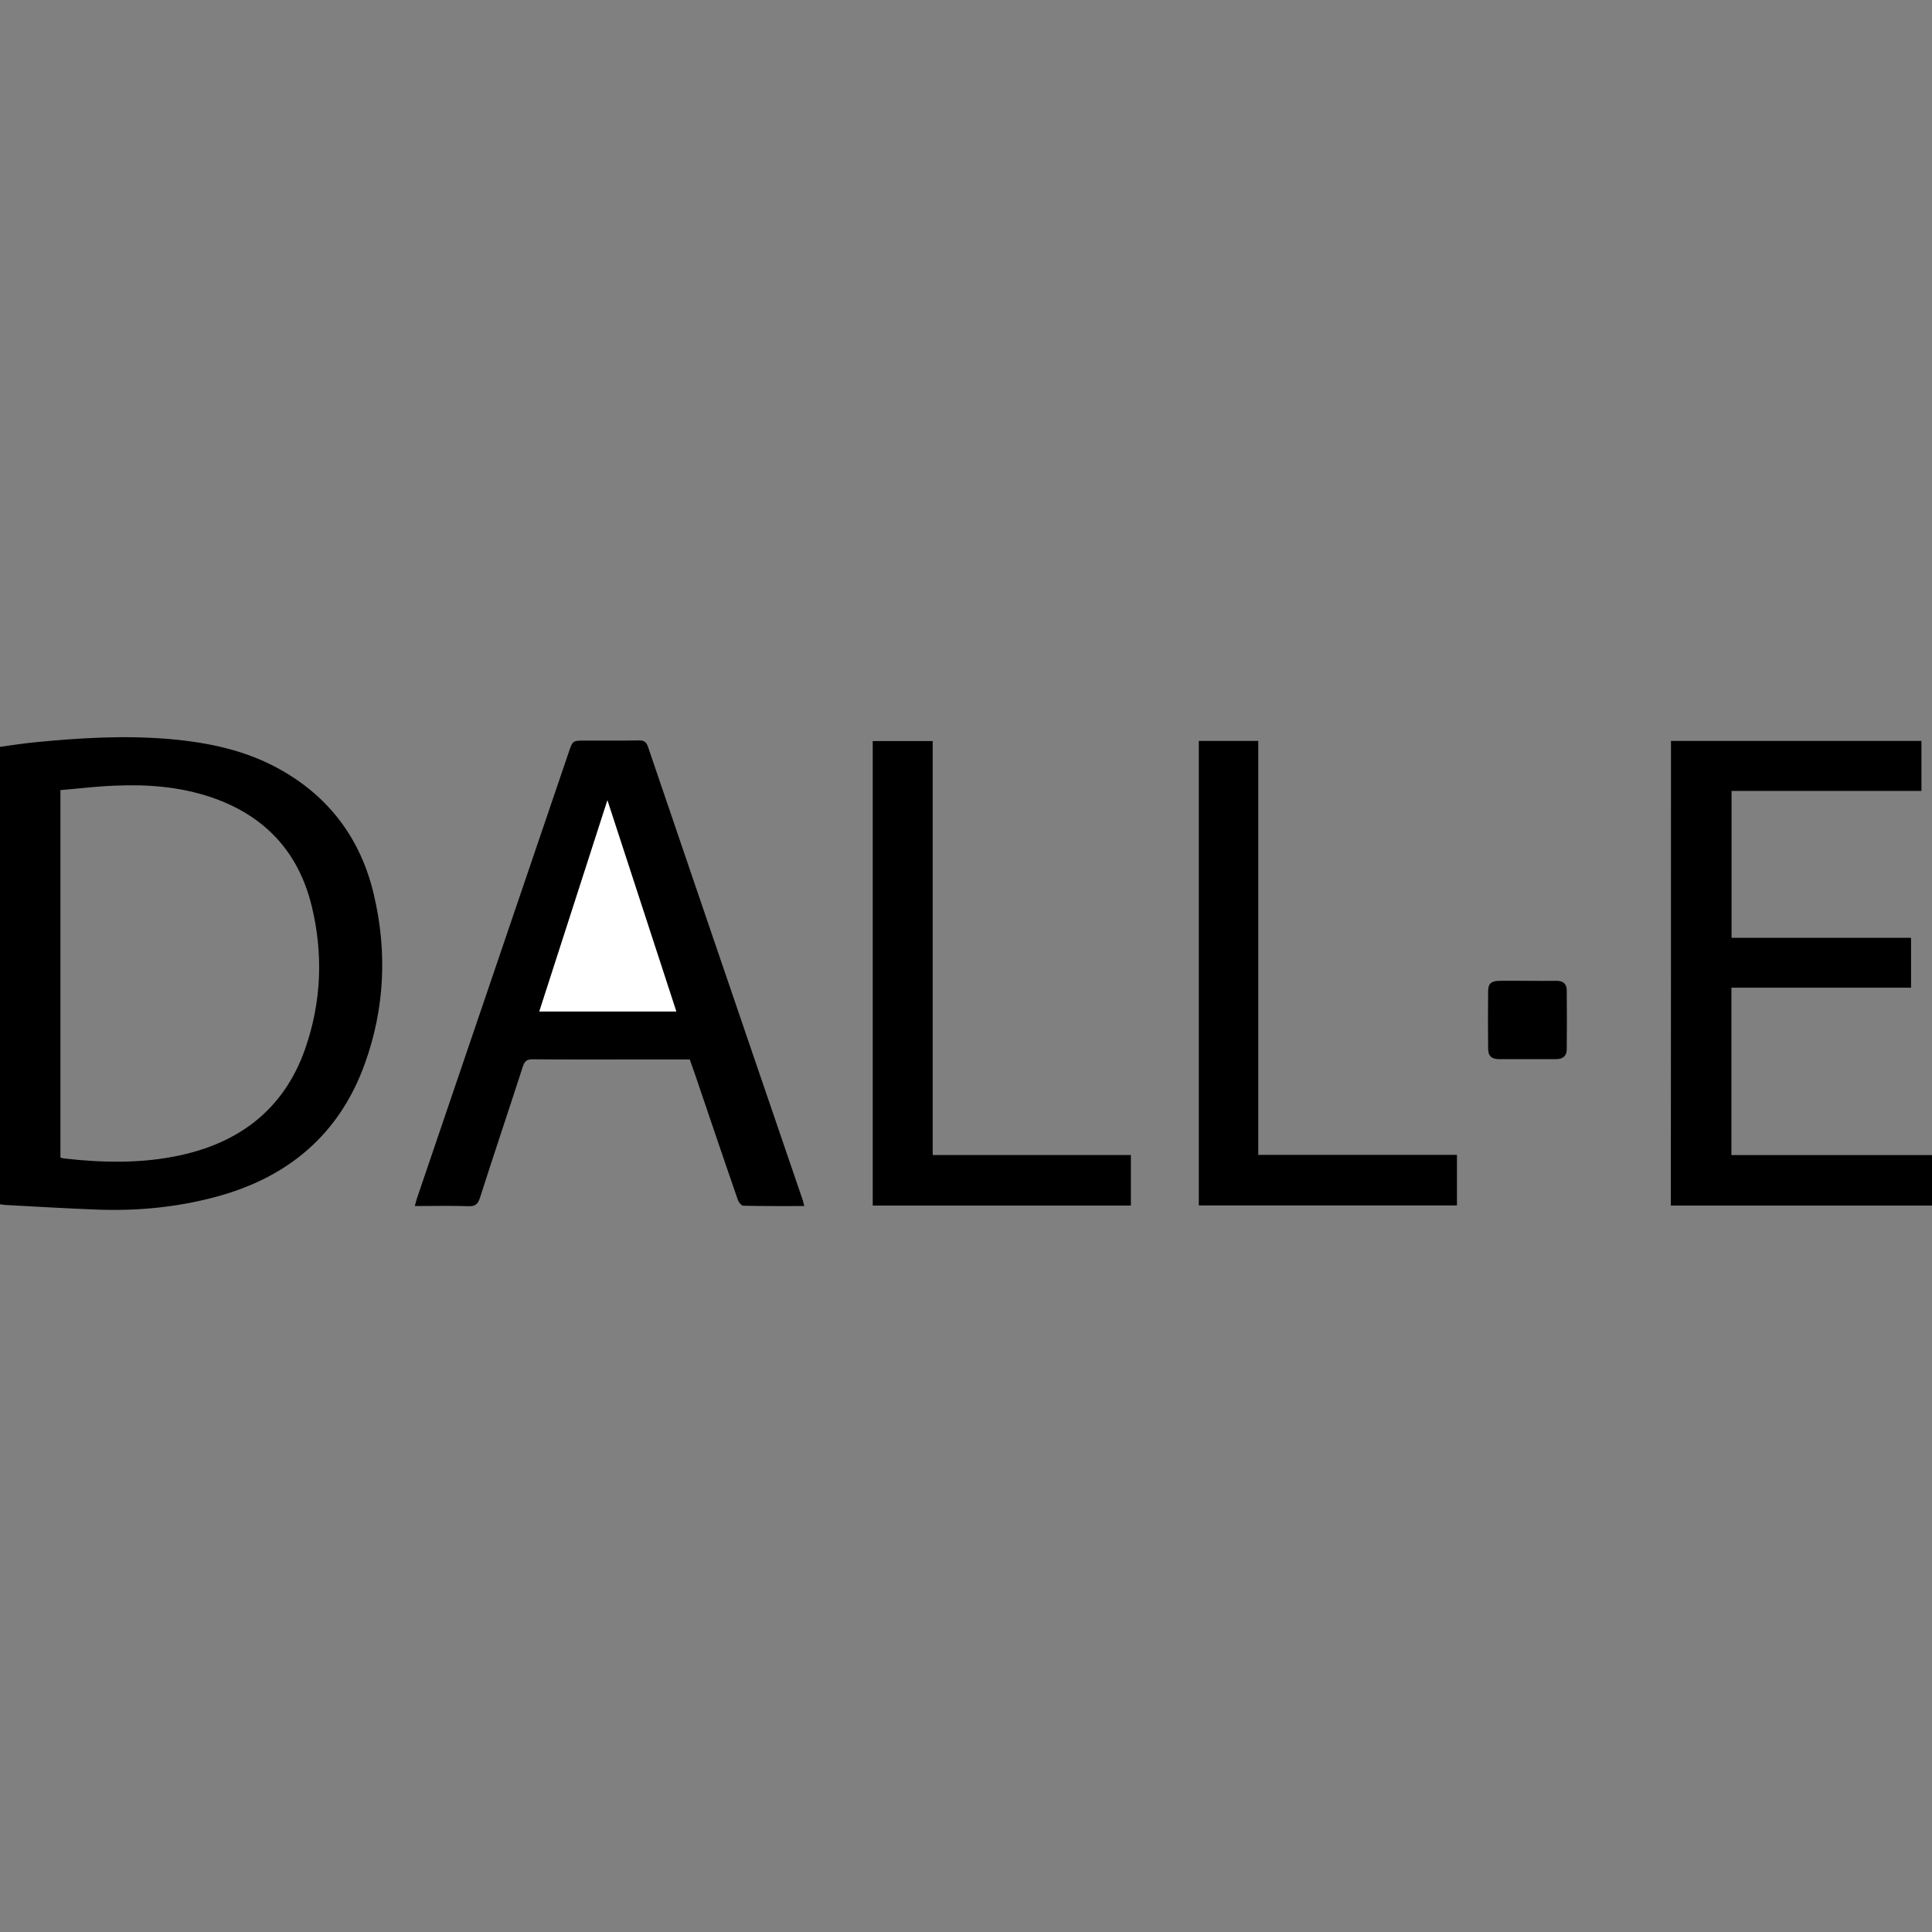 <svg xmlns="http://www.w3.org/2000/svg" width="76" height="76" viewBox="0 0 76 76" fill="none"><rect x="0" y="0" width="76" height="76" fill="#808080" stroke="none"/><path d="M0 47.373C0 41.368 0 35.389 0 29.378C0.472 29.315 0.949 29.239 1.421 29.195C3.156 29.025 4.892 28.925 6.627 29.069C8.174 29.201 9.683 29.51 11.054 30.289C12.991 31.383 14.204 33.043 14.707 35.194C15.235 37.432 15.135 39.664 14.355 41.834C13.349 44.638 11.312 46.336 8.457 47.09C6.923 47.499 5.363 47.644 3.785 47.581C2.578 47.537 1.371 47.461 0.163 47.398C0.126 47.392 0.075 47.379 0 47.373ZM2.377 31.081C2.377 35.948 2.377 40.739 2.377 45.537C2.427 45.55 2.465 45.562 2.503 45.569C4.043 45.745 5.584 45.776 7.105 45.443C9.482 44.921 11.198 43.582 12.01 41.242C12.645 39.413 12.72 37.526 12.261 35.64C11.739 33.496 10.4 32.075 8.312 31.364C7.086 30.949 5.816 30.849 4.534 30.905C3.817 30.931 3.106 31.019 2.377 31.081Z" fill="black"></path><path d="M31.641 47.443C30.817 47.443 30.031 47.449 29.245 47.43C29.17 47.43 29.063 47.304 29.031 47.216C28.472 45.607 27.925 43.984 27.378 42.375C27.296 42.142 27.221 41.916 27.133 41.677C26.353 41.677 25.586 41.677 24.819 41.677C23.53 41.677 22.241 41.683 20.952 41.67C20.725 41.67 20.637 41.74 20.568 41.953C20.009 43.683 19.43 45.399 18.877 47.128C18.795 47.373 18.688 47.462 18.424 47.449C17.739 47.424 17.047 47.443 16.317 47.443C16.355 47.304 16.38 47.197 16.418 47.091C18.405 41.249 20.392 35.414 22.379 29.573C22.53 29.133 22.53 29.133 23.008 29.133C23.718 29.133 24.422 29.139 25.133 29.126C25.334 29.12 25.422 29.189 25.491 29.378C26.793 33.201 28.095 37.024 29.402 40.847C30.132 42.978 30.861 45.116 31.591 47.248C31.597 47.298 31.609 47.342 31.641 47.443ZM23.894 31.484C23.033 34.157 22.128 36.974 21.216 39.791C23.008 39.791 24.806 39.791 26.604 39.791C25.68 36.955 24.762 34.15 23.894 31.484Z" fill="black"></path><path d="M65.732 29.145C69.021 29.145 72.29 29.145 75.585 29.145C75.585 29.799 75.585 30.44 75.585 31.113C73.108 31.113 70.624 31.113 68.115 31.113C68.115 33.05 68.115 34.955 68.115 36.892C70.467 36.892 72.812 36.892 75.176 36.892C75.176 37.558 75.176 38.187 75.176 38.853C72.818 38.853 70.473 38.853 68.109 38.853C68.109 41.06 68.109 43.23 68.109 45.437C70.743 45.437 73.365 45.437 76 45.437C76 46.109 76 46.757 76 47.424C72.579 47.424 69.159 47.424 65.726 47.424C65.732 41.331 65.732 35.244 65.732 29.145Z" fill="black"></path><path d="M36.689 45.436C39.305 45.436 41.889 45.436 44.486 45.436C44.486 46.109 44.486 46.757 44.486 47.423C41.103 47.423 37.727 47.423 34.331 47.423C34.331 41.337 34.331 35.256 34.331 29.151C35.117 29.151 35.884 29.151 36.689 29.151C36.689 34.577 36.689 39.991 36.689 45.436Z" fill="black"></path><path d="M47.158 29.145C47.938 29.145 48.705 29.145 49.497 29.145C49.497 34.565 49.497 39.979 49.497 45.43C52.119 45.43 54.71 45.43 57.313 45.43C57.313 46.109 57.313 46.757 57.313 47.417C53.924 47.417 50.547 47.417 47.158 47.417C47.158 41.325 47.158 35.244 47.158 29.145Z" fill="black"></path><path d="M60.098 38.583C60.469 38.583 60.846 38.589 61.217 38.583C61.481 38.577 61.632 38.696 61.632 38.96C61.639 39.733 61.639 40.507 61.632 41.28C61.632 41.544 61.475 41.664 61.211 41.664C60.463 41.664 59.721 41.664 58.973 41.664C58.665 41.664 58.539 41.538 58.539 41.236C58.532 40.494 58.532 39.746 58.539 39.004C58.539 38.696 58.658 38.589 58.973 38.583C59.35 38.577 59.727 38.583 60.098 38.583Z" fill="black"></path><path d="M23.894 31.484C24.761 34.144 25.679 36.954 26.604 39.79C24.805 39.79 23.001 39.79 21.215 39.79C22.121 36.973 23.032 34.156 23.894 31.484Z" fill="white"></path></svg>